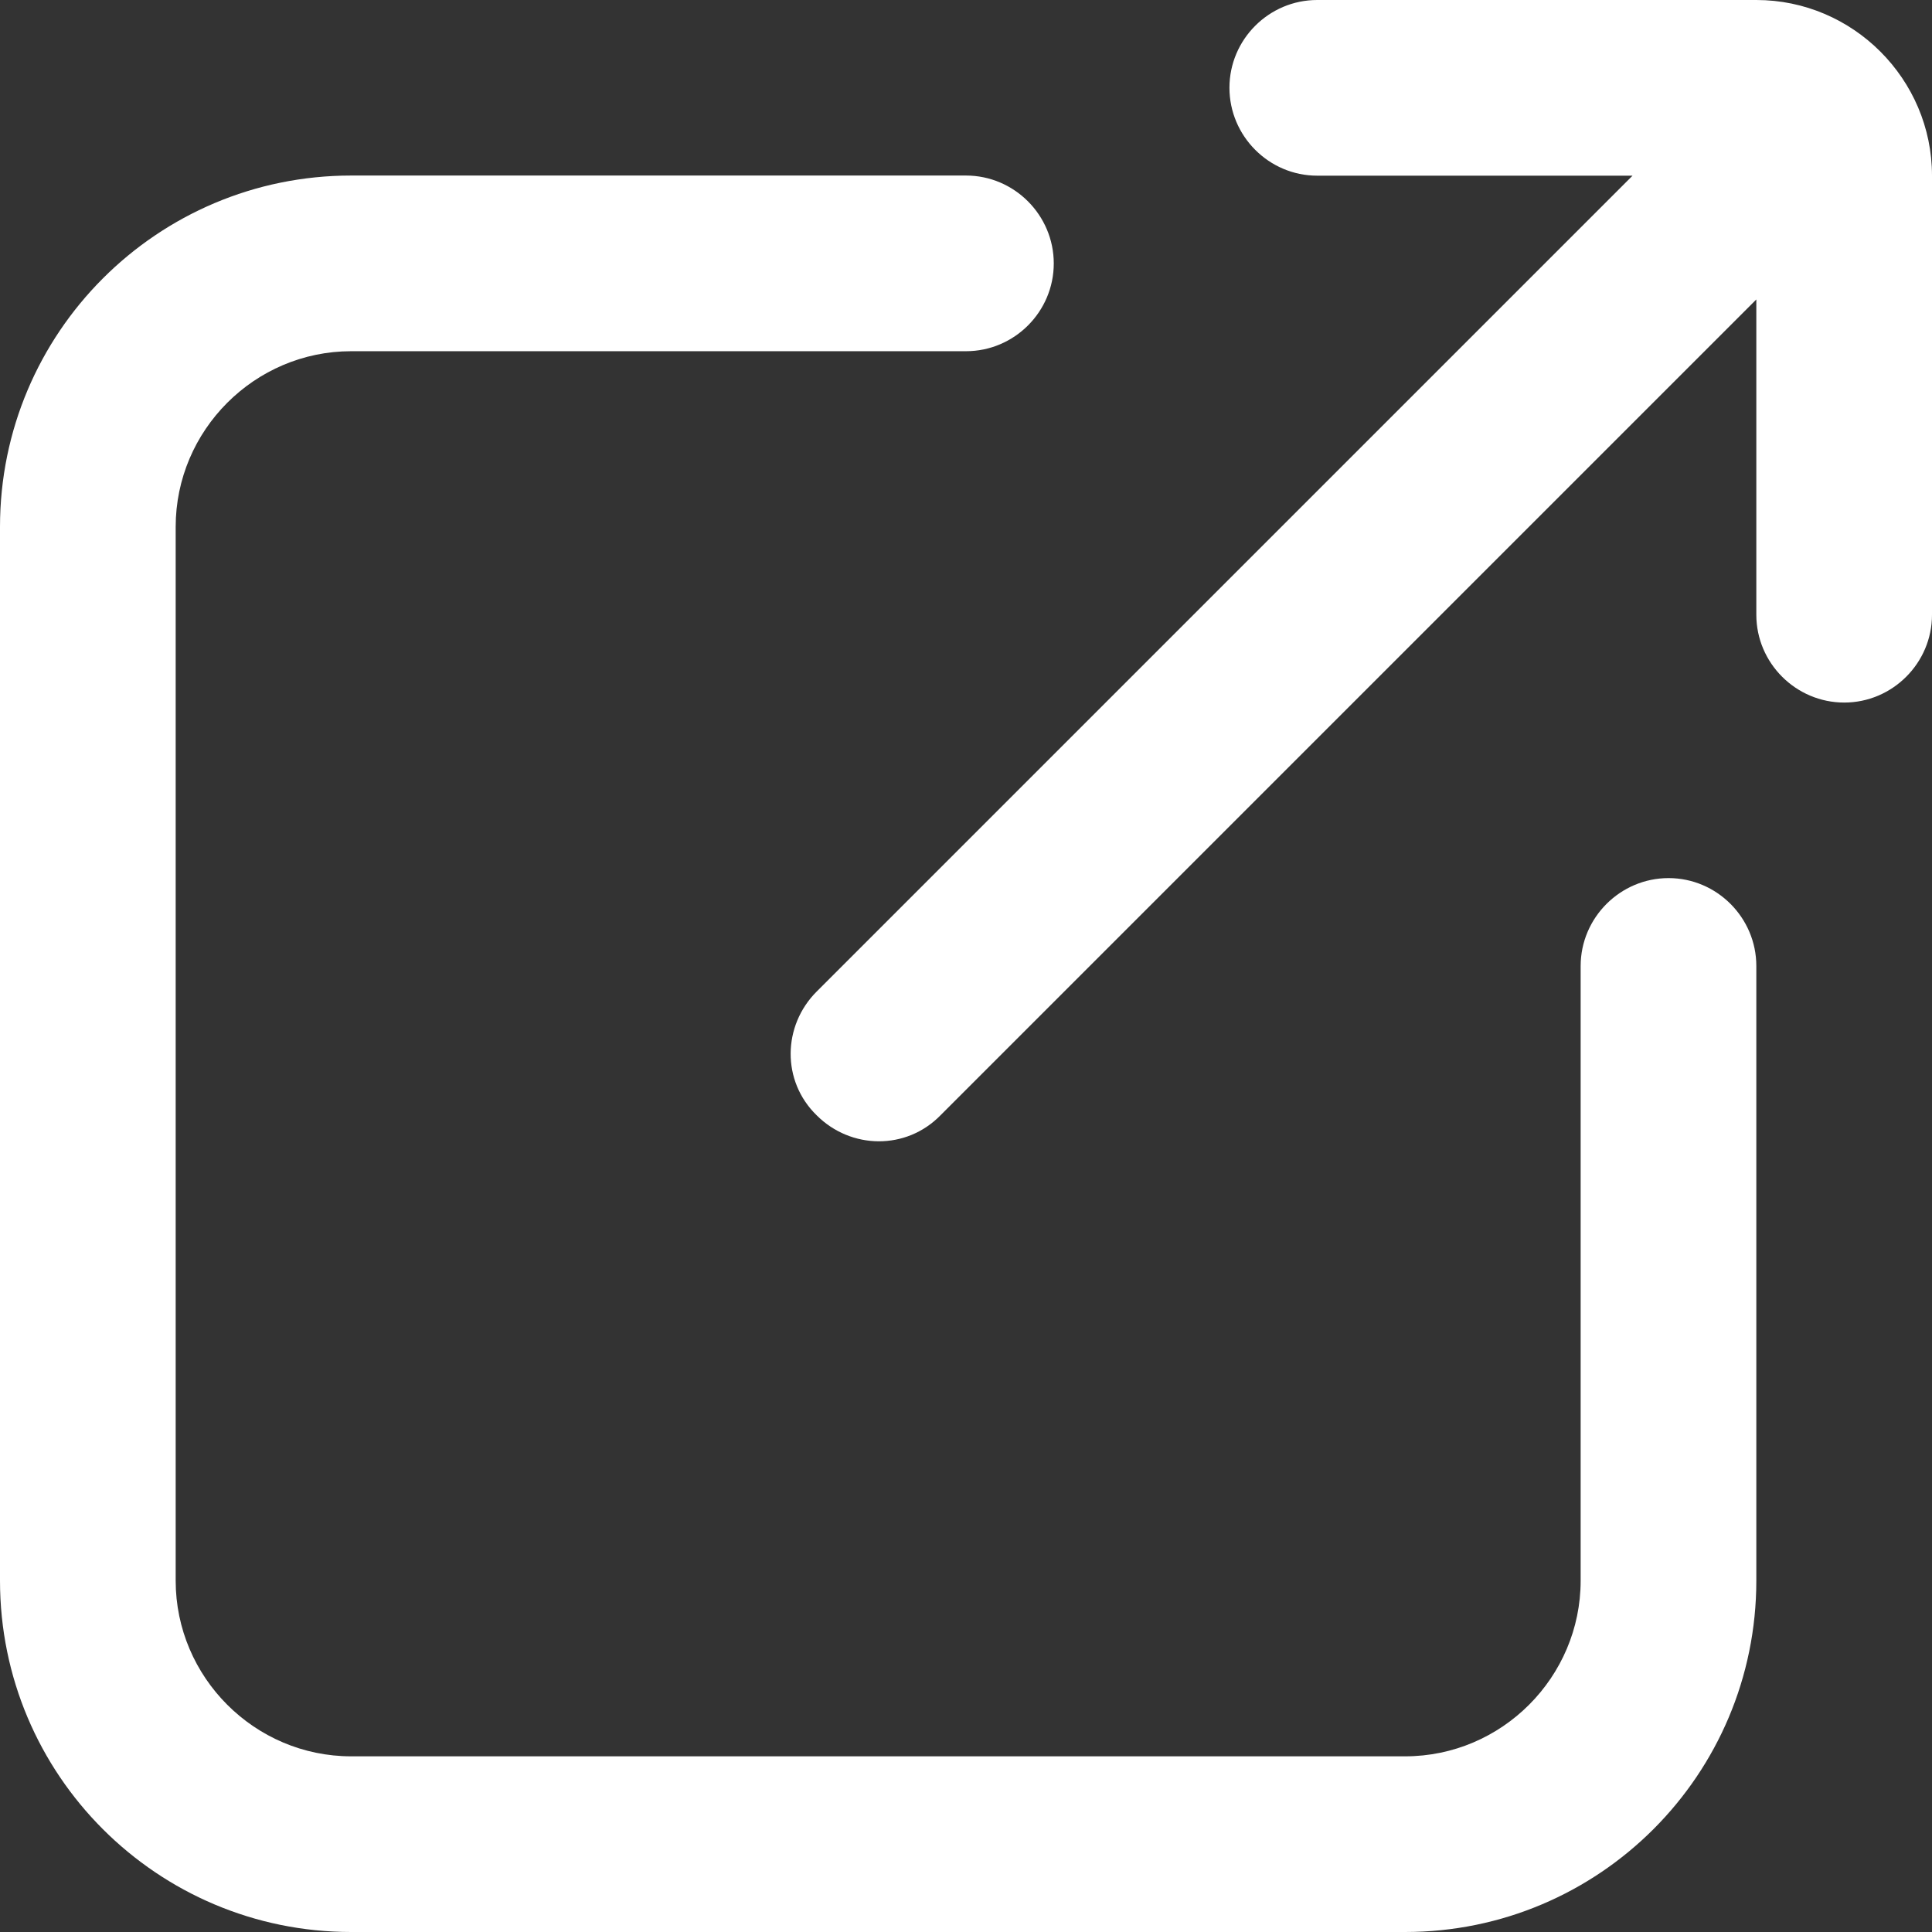<svg width="14" height="14" viewBox="0 0 14 14" fill="none" xmlns="http://www.w3.org/2000/svg">
<rect x="0" y="0" width="14" height="14" fill="#333333" stroke="none"/>
<g clip-path="url(#clip0_437_1240)">
<path d="M2.545 14H10.182C11.588 14 12.727 12.861 12.727 11.454V7C12.727 6.65 12.441 6.363 12.091 6.363C11.741 6.363 11.454 6.65 11.454 7V11.454C11.454 12.154 10.882 12.727 10.182 12.727H2.545C1.845 12.727 1.273 12.154 1.273 11.454V3.818C1.273 3.118 1.845 2.545 2.545 2.545H7C7.35 2.545 7.636 2.259 7.636 1.909C7.636 1.559 7.35 1.272 7 1.272H2.545C1.139 1.272 0 2.412 0 3.818V11.454C0 12.861 1.139 14 2.545 14Z" fill="white"/>
<path d="M14 1.273C14 0.573 13.427 0 12.727 0H9.545C9.195 0 8.909 0.286 8.909 0.636C8.909 0.986 9.195 1.273 9.545 1.273H11.83L5.918 7.185C5.67 7.433 5.663 7.834 5.918 8.082C6.166 8.33 6.567 8.336 6.815 8.082L12.727 2.17V4.455C12.727 4.805 13.014 5.091 13.364 5.091C13.713 5.091 14 4.805 14 4.455V1.273Z" fill="white"/>
</g>
<defs>
<clipPath id="clip0_437_1240">
<rect width="14" height="14" fill="white"/>
</clipPath>
</defs>
</svg>
